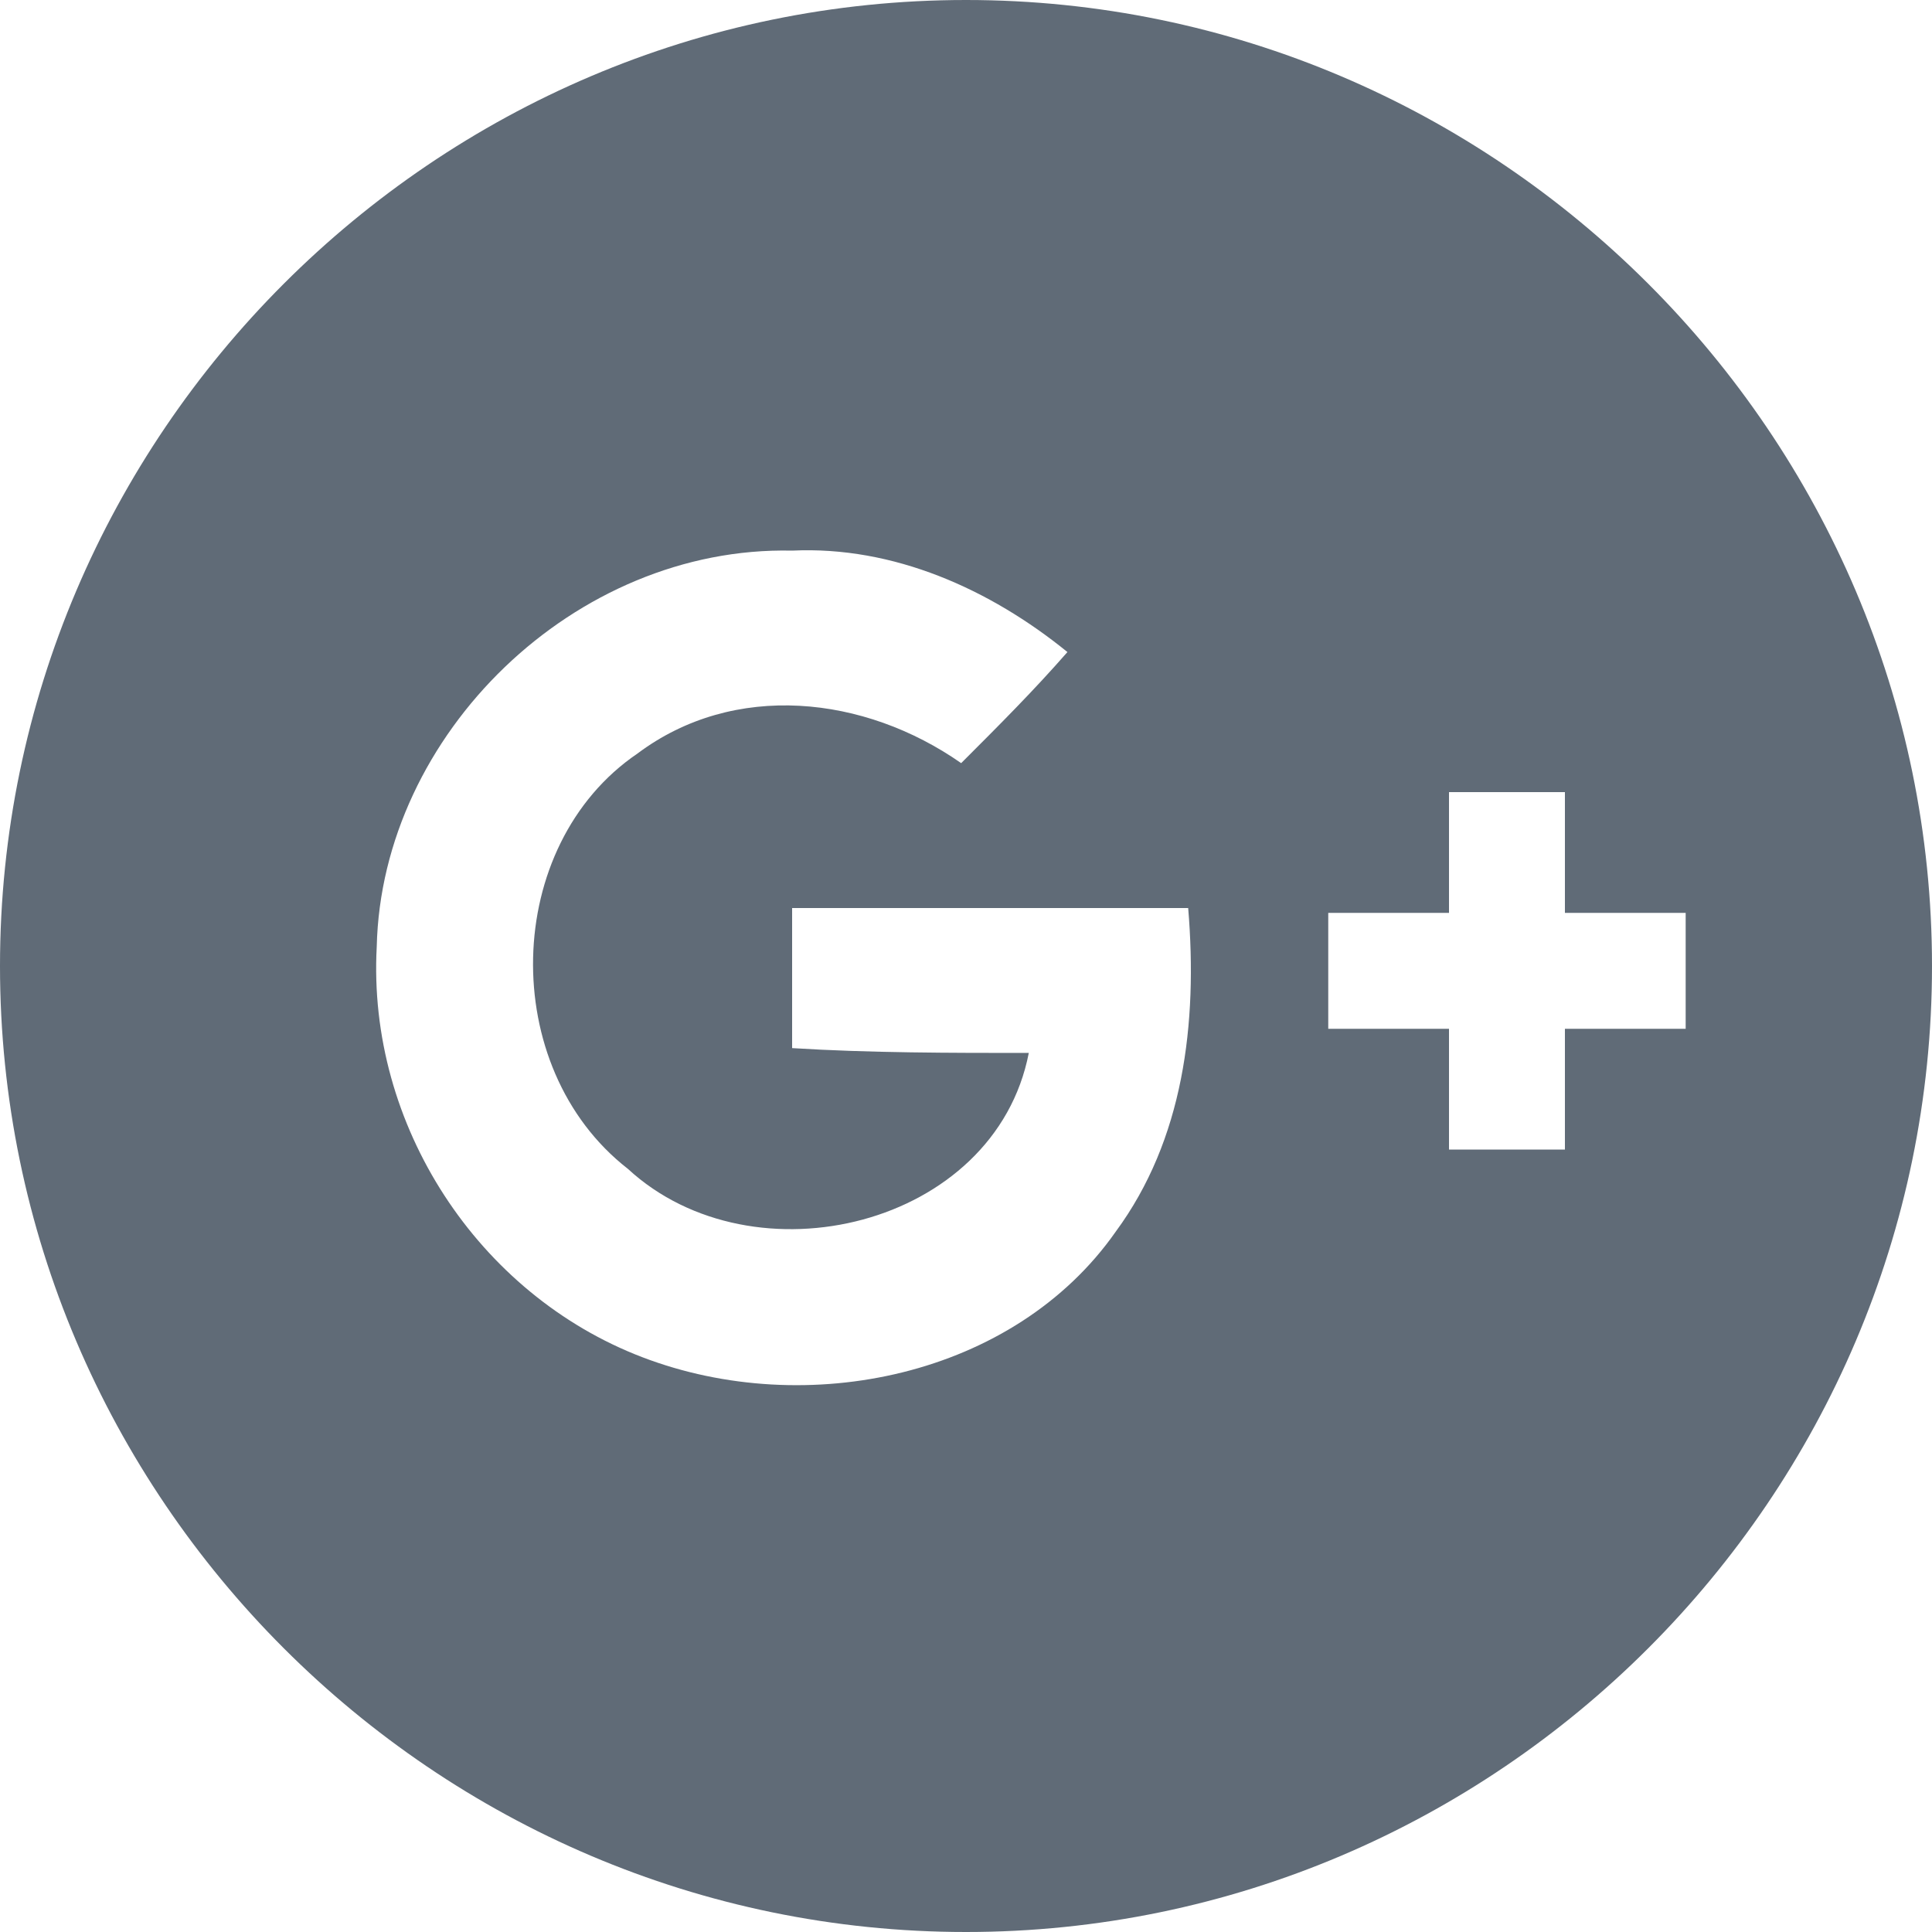 <?xml version="1.0" encoding="utf-8"?>
<!-- Generator: Adobe Illustrator 19.0.0, SVG Export Plug-In . SVG Version: 6.00 Build 0)  -->
<svg version="1.1" id="Lag_1" xmlns="http://www.w3.org/2000/svg" xmlns:xlink="http://www.w3.org/1999/xlink" x="0px" y="0px"
	 viewBox="0 0 40 40" enable-background="new 0 0 40 40" xml:space="preserve">
<path id="XMLID_142_" fill="#606B77" d="M20,0C9,0,0,9,0,20c0,11,9,20,20,20c11,0,20-9,20-20C40,9,31,0,20,0z M23.1,25.5
	c-2.1,3-6.4,3.9-9.8,2.6c-3.4-1.3-5.7-4.8-5.5-8.5c0.1-4.4,4.1-8.3,8.6-8.2c2.1-0.1,4.1,0.8,5.7,2.1c-0.7,0.8-1.4,1.5-2.2,2.3
	c-2-1.4-4.7-1.7-6.7-0.2c-2.8,1.9-2.9,6.5-0.2,8.6c2.6,2.4,7.6,1.2,8.3-2.4c-1.6,0-3.3,0-4.9-0.1c0-1,0-2,0-2.9c2.7,0,5.5,0,8.2,0
	C24.8,21.2,24.5,23.6,23.1,25.5z M32.4,21.3c0,0.8,0,1.6,0,2.5c-0.8,0-1.6,0-2.4,0c0-0.8,0-1.6,0-2.5c-0.8,0-1.6,0-2.5,0
	c0-0.8,0-1.6,0-2.4c0.8,0,1.6,0,2.5,0c0-0.8,0-1.6,0-2.5c0.8,0,1.6,0,2.4,0c0,0.8,0,1.6,0,2.5c0.8,0,1.6,0,2.5,0c0,0.8,0,1.6,0,2.4
	C34.1,21.3,33.2,21.3,32.4,21.3z"/>
</svg>
